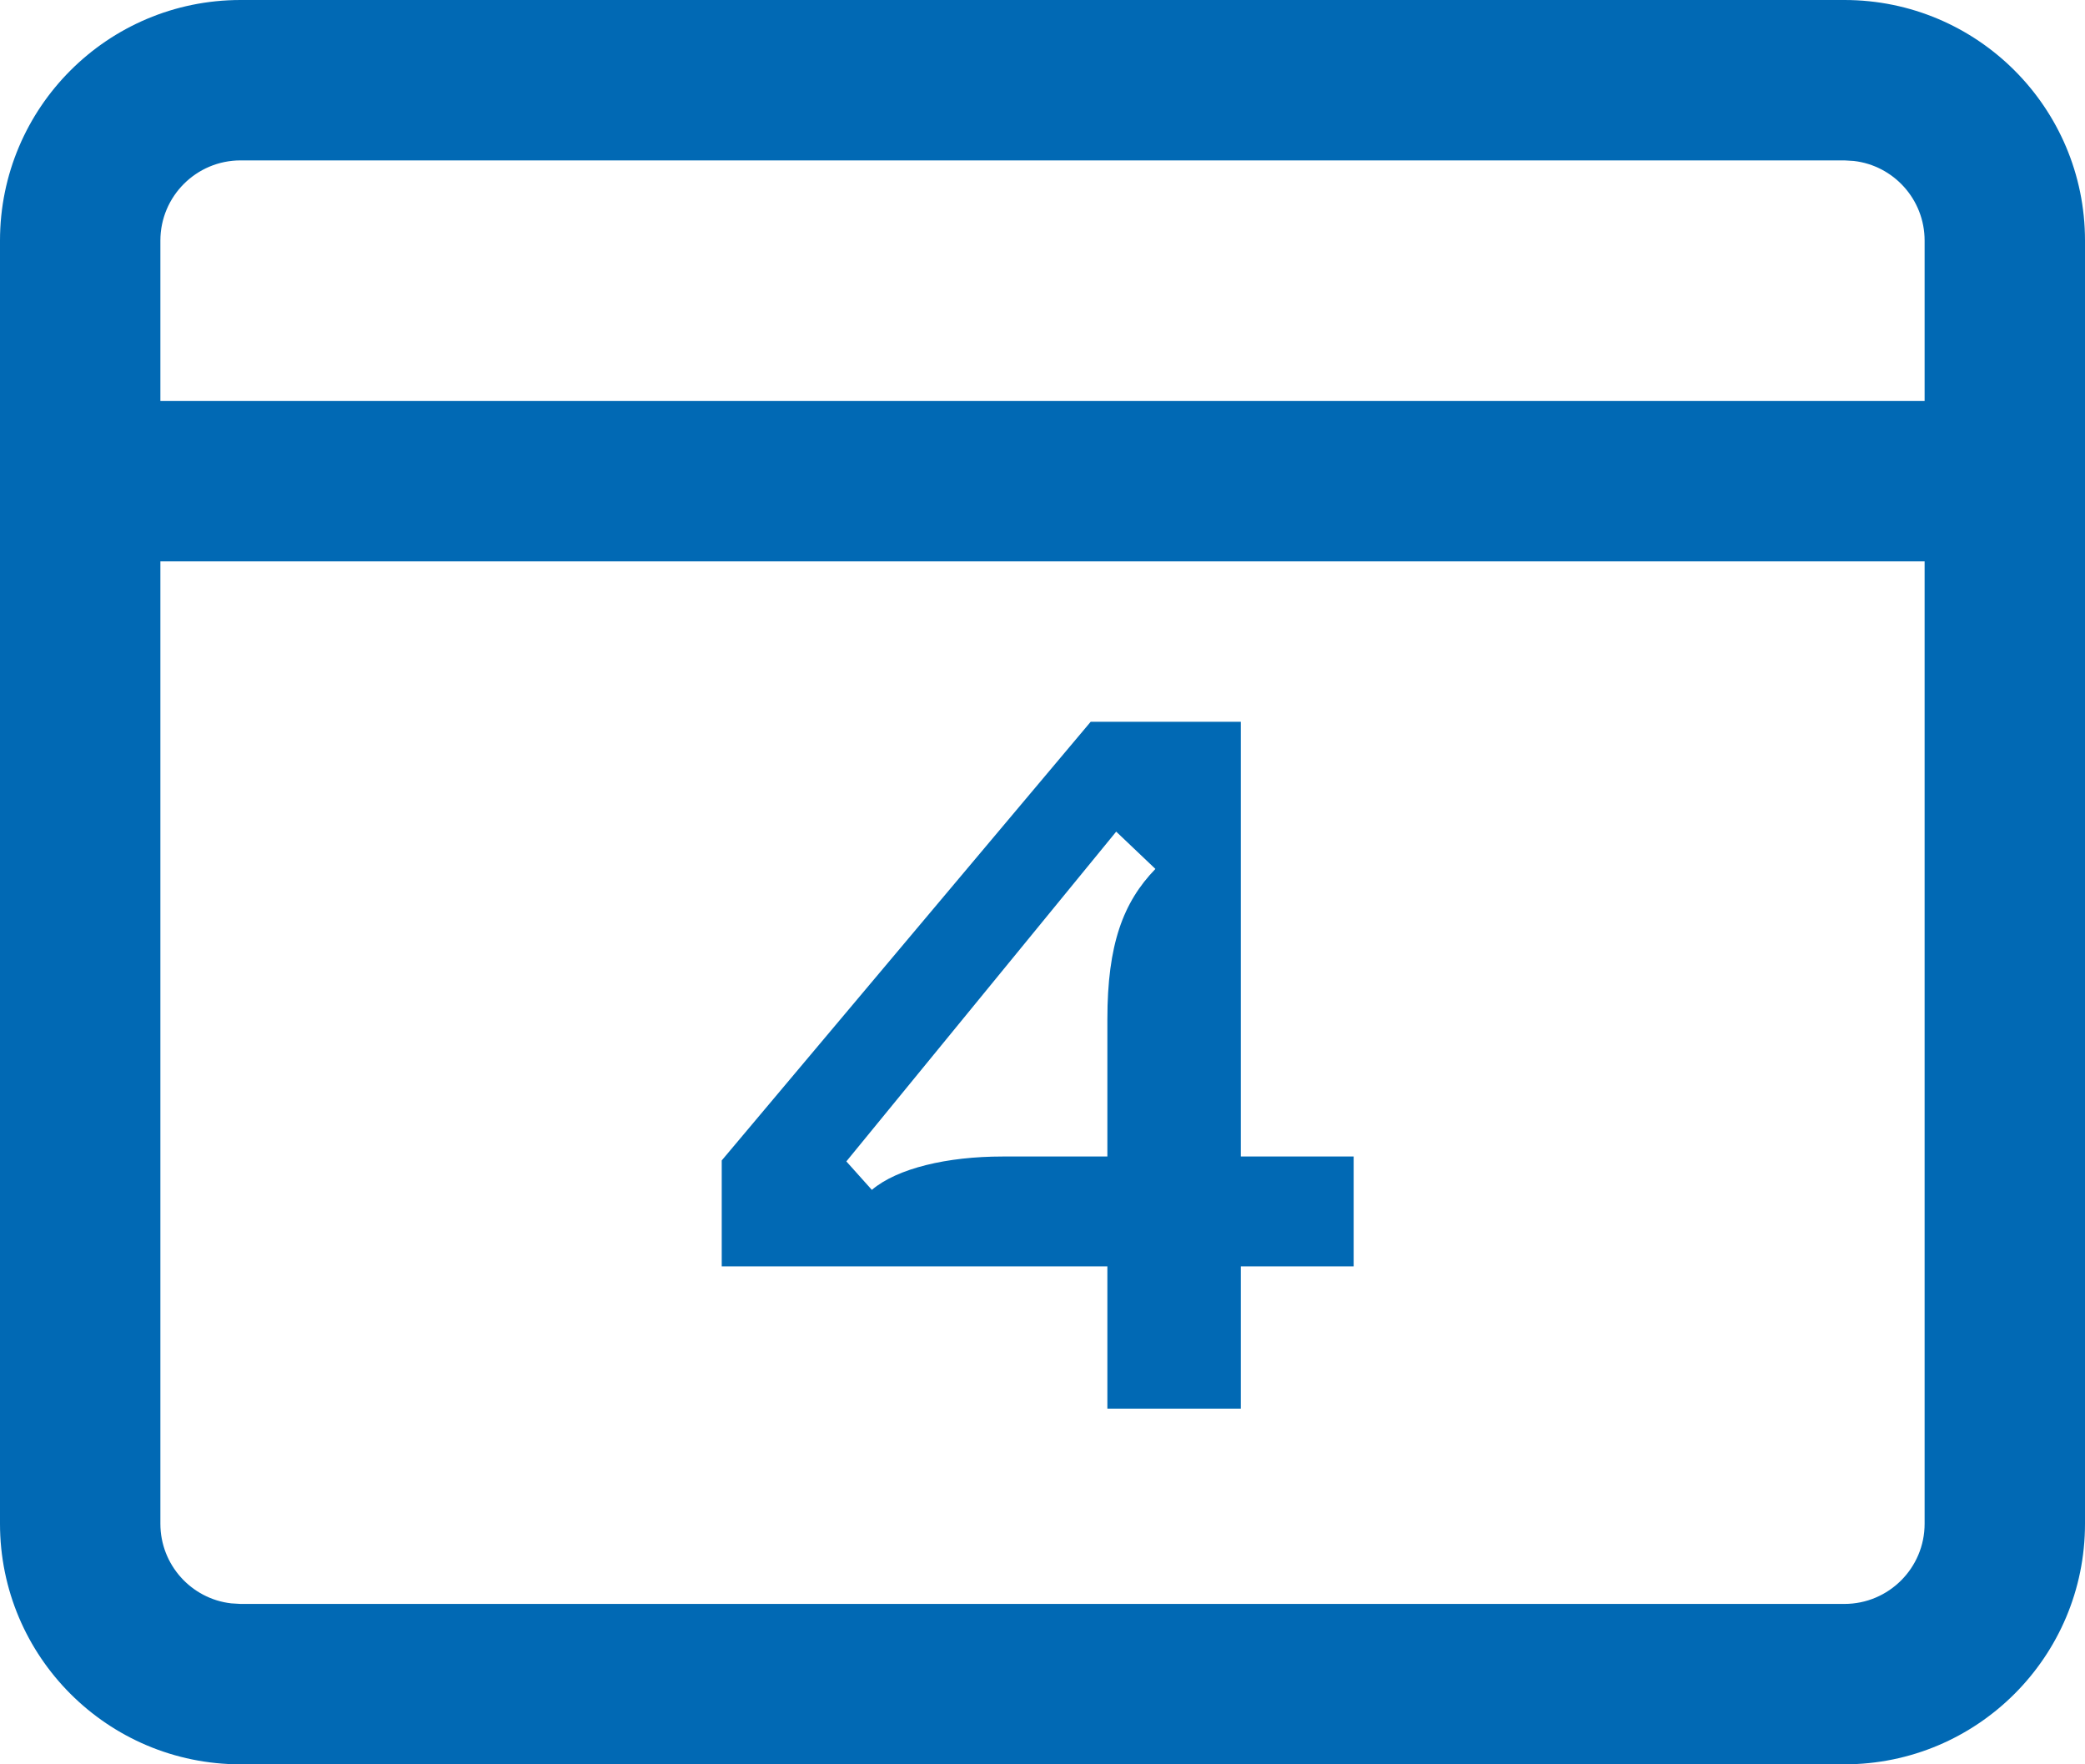 <?xml version="1.0" encoding="UTF-8"?>
<svg width="26px" height="22px" viewBox="0 0 26 22" version="1.1" xmlns="http://www.w3.org/2000/svg" xmlns:xlink="http://www.w3.org/1999/xlink">
    <title>Combined Shape</title>
    <g id="Symbols" stroke="none" stroke-width="1" fill="none" fill-rule="evenodd">
        <g id="Icon-/-Date" transform="translate(-7, -9)" fill="#0169B4" fill-rule="nonzero">
            <path d="M30,9 C31.657,9 33,10.343 33,12 L33,12 L33,28 C33,29.657 31.657,31 30,31 L30,31 L10,31 C8.343,31 7,29.657 7,28 L7,28 L7,12 C7,10.343 8.343,9 10,9 L10,9 Z M31,16 L9,16 L9,28 C9,28.513 9.386,28.936 9.883,28.993 L10,29 L30,29 C30.552,29 31,28.552 31,28 L31,28 L31,16 Z M22.473,18 L22.473,23.421 L23.88,23.421 L23.88,24.791 L22.473,24.791 L22.473,26.565 L20.809,26.565 L20.809,24.791 L16,24.791 L16,23.47 L20.601,18 L22.473,18 Z M20.919,19.37 L17.554,23.482 L17.872,23.837 C18.19,23.567 18.814,23.421 19.5,23.421 L19.5,23.421 L20.809,23.421 L20.809,21.708 C20.809,20.778 21.005,20.251 21.408,19.835 L21.408,19.835 L20.919,19.37 Z M30,11 L10,11 C9.448,11 9,11.448 9,12 L9,12 L9,14 L31,14 L31,12 C31,11.487 30.614,11.064 30.117,11.007 L30,11 Z" id="Combined-Shape"></path>
        </g>
    </g>
</svg>